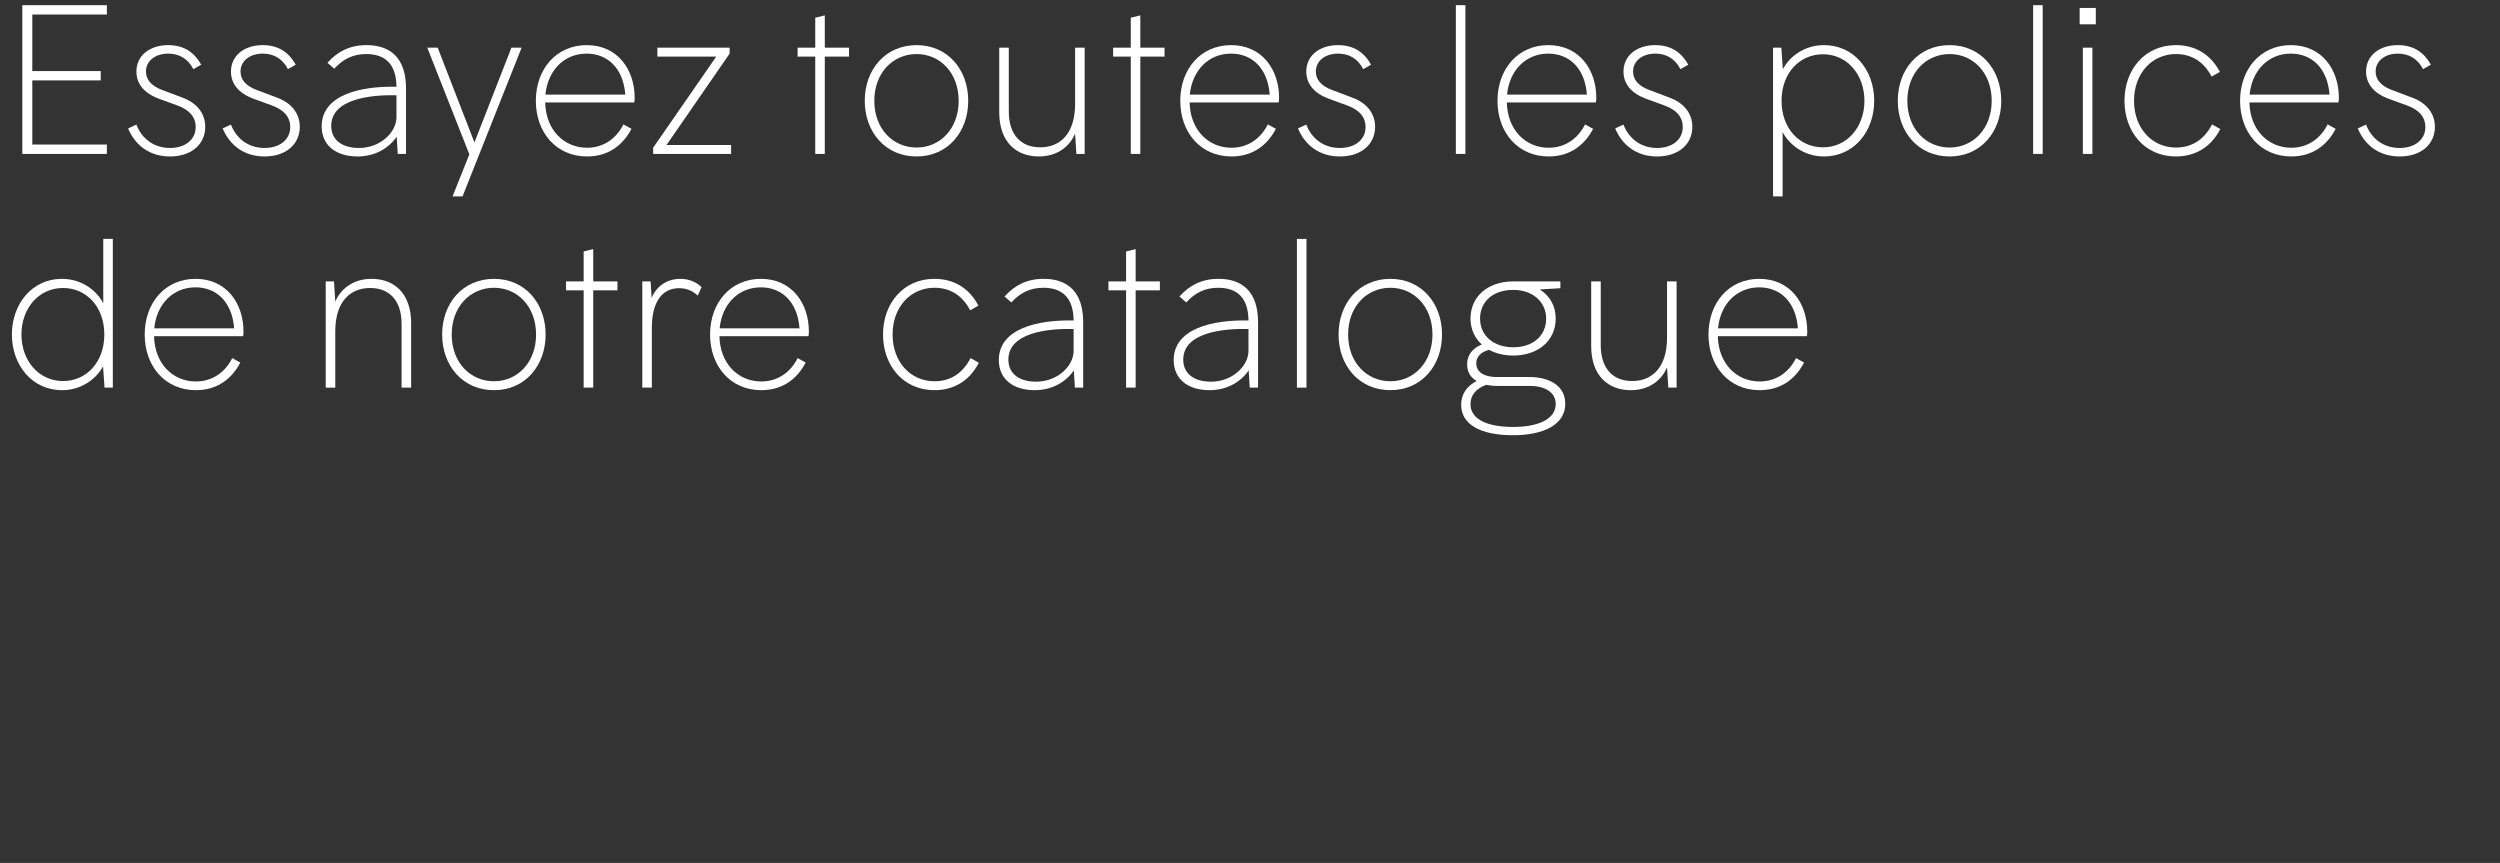 <?xml version="1.0" encoding="utf-8"?>
<!-- Generator: Adobe Illustrator 25.3.0, SVG Export Plug-In . SVG Version: 6.00 Build 0)  -->
<svg version="1.1" xmlns="http://www.w3.org/2000/svg" xmlns:xlink="http://www.w3.org/1999/xlink" x="0px" y="0px"
	 viewBox="0 0 1576.682 544.239" enable-background="new 0 0 1576.682 544.239" xml:space="preserve">
<rect x="0" y="0" width="1576.682" height="544.239" fill="#333333" stroke="none"/>
<g id="Layer_2" opacity="0.66">
</g>
<g id="Layer_1">
	<g>
		
			<rect x="538.787" y="-535.518" transform="matrix(-1.836970e-16 1 -1 -1.836970e-16 1084.943 -535.518)" fill="none" width="542.887" height="1620.462"/>
		<path fill="#FFFFFF" d="M14.071,3.267h53.333V9.163H20.369v35.645h43.149v5.896H20.369v40.469h47.035
			v5.896H14.071V3.267z"/>
		<path fill="#FFFFFF" d="M80.801,80.989l5.226-2.412c3.216,8.442,10.586,14.74,21.173,14.74
			c10.05,0,16.214-5.628,16.214-13.132c0-6.433-3.886-10.854-11.524-13.669l-11.792-4.288
			c-9.246-3.483-14.07-9.38-14.07-17.152c0-9.916,8.309-16.616,19.967-16.616
			c10.184,0,16.616,4.69,20.904,12.328l-4.958,2.814c-3.484-6.834-9.246-9.782-15.812-9.782
			c-8.309,0-14.07,4.69-14.07,11.256c0,4.958,3.082,8.979,10.185,11.658l12.462,4.69
			c8.979,3.216,14.74,9.648,14.74,18.626c0,10.318-8.04,18.627-22.244,18.627
			C94.067,98.677,85.089,91.307,80.801,80.989z"/>
		<path fill="#FFFFFF" d="M140.43,80.989l5.226-2.412c3.216,8.442,10.586,14.74,21.173,14.74
			c10.05,0,16.214-5.628,16.214-13.132c0-6.433-3.886-10.854-11.524-13.669L159.726,62.228
			c-9.246-3.483-14.07-9.38-14.07-17.152c0-9.916,8.309-16.616,19.967-16.616
			c10.184,0,16.616,4.69,20.904,12.328l-4.958,2.814c-3.484-6.834-9.246-9.782-15.812-9.782
			c-8.309,0-14.07,4.69-14.07,11.256c0,4.958,3.082,8.979,10.185,11.658l12.462,4.69
			c8.979,3.216,14.74,9.648,14.74,18.626c0,10.318-8.04,18.627-22.244,18.627
			C153.696,98.677,144.718,91.307,140.43,80.989z"/>
		<path fill="#FFFFFF" d="M256.072,55.796v41.272h-5.226l-0.67-10.854
			c-4.959,7.235-13.669,12.462-24.657,12.462c-13.668,0-22.646-6.969-22.646-19.028
			c0-19.833,24.522-25.461,47.169-24.925c-0.134-14.606-7.37-20.637-19.162-20.637
			c-8.04,0-14.473,3.082-20.101,9.247l-4.288-3.753c6.433-7.102,14.07-11.122,24.657-11.122
			C246.423,28.459,256.072,36.768,256.072,55.796z M250.041,73.886V60.084
			c-16.214-0.402-41.139,2.278-41.139,19.296c0,8.711,6.566,13.937,17.555,13.937
			C239.724,93.317,250.041,83.534,250.041,73.886z"/>
		<path fill="#FFFFFF" d="M322.536,30.068h6.433l-37.253,93.802h-6.298l10.586-26.532L269.471,30.068h6.565
			l23.183,59.765L322.536,30.068z"/>
		<path fill="#FFFFFF" d="M399.988,64.64h-56.147c0.402,17.421,11.926,28.543,26.398,28.543
			c10.318,0,18.492-5.763,22.914-14.74l5.093,2.813c-4.958,9.515-13.803,17.421-28.007,17.421
			c-19.431,0-32.295-15.143-32.295-35.108c0-19.967,12.864-35.109,32.027-35.109
			c19.563,0,30.284,15.41,30.284,33.232C400.255,62.496,400.255,63.569,399.988,64.64z M343.974,59.682
			h50.385c-1.34-17.152-11.523-25.862-24.388-25.862C355.766,33.82,345.448,44.406,343.974,59.682z"/>
		<path fill="#FFFFFF" d="M411.912,93.183l39.799-57.487h-37.118V30.068h45.561v3.752l-39.799,57.621h40.736
			v5.628h-49.179V93.183z"/>
		<path fill="#FFFFFF" d="M514.152,35.696h-11.122V30.068h11.122V11.173l6.03-1.474V30.068h15.276v5.628
			h-15.276v61.373h-6.03V35.696z"/>
		<path fill="#FFFFFF" d="M545.374,63.569c0-19.564,12.864-35.109,32.697-35.109
			c19.698,0,32.563,15.545,32.563,35.109c0,19.563-12.865,35.108-32.563,35.108
			C558.239,98.677,545.374,83.132,545.374,63.569z M604.603,63.569c0-17.688-11.791-29.481-26.532-29.481
			c-14.875,0-26.667,11.793-26.667,29.481c0,17.688,11.792,29.48,26.667,29.48
			C592.812,93.049,604.603,81.256,604.603,63.569z"/>
		<path fill="#FFFFFF" d="M684.066,30.068v67.001h-5.227L678.035,84.338
			c-2.947,6.969-10.184,14.339-22.914,14.339c-13.936,0-24.924-8.845-24.924-27.873V30.068h6.029v40.2
			c0,15.009,7.906,22.646,19.832,22.646c12.195,0,21.977-8.174,21.977-27.336V30.068H684.066z"/>
		<path fill="#FFFFFF" d="M713.143,35.696h-11.123V30.068h11.123V11.173l6.029-1.474V30.068h15.277v5.628
			h-15.277v61.373h-6.029V35.696z"/>
		<path fill="#FFFFFF" d="M806.408,64.64H750.26c0.402,17.421,11.926,28.543,26.398,28.543
			c10.318,0,18.492-5.763,22.914-14.74l5.094,2.813c-4.959,9.515-13.803,17.421-28.008,17.421
			c-19.43,0-32.295-15.143-32.295-35.108c0-19.967,12.865-35.109,32.027-35.109
			c19.564,0,30.285,15.41,30.285,33.232C806.676,62.496,806.676,63.569,806.408,64.64z M750.394,59.682
			h50.385c-1.34-17.152-11.523-25.862-24.389-25.862C762.185,33.82,751.867,44.406,750.394,59.682z"/>
		<path fill="#FFFFFF" d="M818.6,80.989l5.227-2.412c3.215,8.442,10.586,14.74,21.172,14.74
			c10.051,0,16.215-5.628,16.215-13.132c0-6.433-3.887-10.854-11.525-13.669l-11.791-4.288
			c-9.246-3.483-14.07-9.38-14.07-17.152c0-9.916,8.309-16.616,19.967-16.616
			c10.184,0,16.615,4.69,20.904,12.328l-4.959,2.814c-3.484-6.834-9.246-9.782-15.812-9.782
			c-8.309,0-14.07,4.69-14.07,11.256c0,4.958,3.082,8.979,10.186,11.658l12.461,4.69
			c8.979,3.216,14.74,9.648,14.74,18.626c0,10.318-8.039,18.627-22.244,18.627
			C831.865,98.677,822.889,91.307,818.6,80.989z"/>
		<path fill="#FFFFFF" d="M918.16,3.267h6.029v93.802h-6.029V3.267z"/>
		<path fill="#FFFFFF" d="M1006.467,64.64h-56.146c0.402,17.421,11.926,28.543,26.398,28.543
			c10.318,0,18.492-5.763,22.914-14.74l5.092,2.813c-4.957,9.515-13.803,17.421-28.006,17.421
			c-19.432,0-32.295-15.143-32.295-35.108c0-19.967,12.863-35.109,32.027-35.109
			c19.562,0,30.283,15.41,30.283,33.232C1006.734,62.496,1006.734,63.569,1006.467,64.64z M950.453,59.682
			h50.385c-1.34-17.152-11.523-25.862-24.387-25.862C962.246,33.82,951.928,44.406,950.453,59.682z"/>
		<path fill="#FFFFFF" d="M1018.66,80.989l5.225-2.412c3.217,8.442,10.586,14.74,21.174,14.74
			c10.049,0,16.213-5.628,16.213-13.132c0-6.433-3.885-10.854-11.523-13.669l-11.793-4.288
			c-9.246-3.483-14.07-9.38-14.07-17.152c0-9.916,8.309-16.616,19.967-16.616
			c10.184,0,16.617,4.69,20.904,12.328l-4.957,2.814c-3.484-6.834-9.246-9.782-15.812-9.782
			c-8.309,0-14.07,4.69-14.07,11.256c0,4.958,3.082,8.979,10.184,11.658l12.463,4.69
			c8.979,3.216,14.74,9.648,14.74,18.626c0,10.318-8.041,18.627-22.244,18.627
			C1031.926,98.677,1022.947,91.307,1018.66,80.989z"/>
		<path fill="#FFFFFF" d="M1182.006,63.569c0,19.43-12.865,35.108-31.625,35.108
			c-13.133,0-22.379-8.04-26.131-15.41v40.603h-6.029V30.068h5.225l0.939,13.668
			c3.752-7.37,12.863-15.276,25.996-15.276C1169.14,28.459,1182.006,44.138,1182.006,63.569z
			 M1175.842,63.569c0-16.482-10.855-29.347-26.131-29.347c-14.74,0-26.131,11.792-26.131,29.347
			c0,17.554,11.391,29.346,26.131,29.346C1164.986,92.914,1175.842,80.05,1175.842,63.569z"/>
		<path fill="#FFFFFF" d="M1196.877,63.569c0-19.564,12.865-35.109,32.697-35.109
			c19.699,0,32.562,15.545,32.562,35.109c0,19.563-12.863,35.108-32.562,35.108
			C1209.742,98.677,1196.877,83.132,1196.877,63.569z M1256.107,63.569
			c0-17.688-11.793-29.481-26.533-29.481c-14.875,0-26.666,11.793-26.666,29.481
			c0,17.688,11.791,29.48,26.666,29.48C1244.314,93.049,1256.107,81.256,1256.107,63.569z"/>
		<path fill="#FFFFFF" d="M1282.236,3.267h6.029v93.802h-6.029V3.267z"/>
		<path fill="#FFFFFF" d="M1311.58,5.009h10.186v10.318h-10.186V5.009z M1313.592,30.068h6.029v67.001h-6.029
			V30.068z"/>
		<path fill="#FFFFFF" d="M1372.283,28.459c11.523,0,21.574,5.227,27.738,16.885l-5.227,2.948
			c-4.824-9.246-12.461-14.205-22.512-14.205c-14.74,0-26.398,11.793-26.398,29.481
			c0,17.688,11.658,29.48,26.398,29.48c10.051,0,17.822-4.958,22.779-14.606l5.227,2.948
			c-6.164,11.926-16.348,17.286-28.006,17.286c-19.699,0-32.43-15.545-32.43-35.108
			C1339.853,44.004,1352.584,28.459,1372.283,28.459z"/>
		<path fill="#FFFFFF" d="M1474.795,64.64h-56.148c0.402,17.421,11.926,28.543,26.398,28.543
			c10.318,0,18.492-5.763,22.914-14.74l5.094,2.813c-4.959,9.515-13.803,17.421-28.008,17.421
			c-19.43,0-32.295-15.143-32.295-35.108c0-19.967,12.865-35.109,32.027-35.109
			c19.564,0,30.285,15.41,30.285,33.232C1475.062,62.496,1475.062,63.569,1474.795,64.64z
			 M1418.781,59.682h50.385c-1.34-17.152-11.523-25.862-24.389-25.862
			C1430.572,33.82,1420.254,44.406,1418.781,59.682z"/>
		<path fill="#FFFFFF" d="M1486.986,80.989l5.227-2.412c3.215,8.442,10.586,14.74,21.172,14.74
			c10.051,0,16.215-5.628,16.215-13.132c0-6.433-3.887-10.854-11.525-13.669l-11.791-4.288
			c-9.246-3.483-14.07-9.38-14.07-17.152c0-9.916,8.309-16.616,19.967-16.616
			c10.184,0,16.615,4.69,20.904,12.328l-4.959,2.814c-3.484-6.834-9.246-9.782-15.812-9.782
			c-8.309,0-14.07,4.69-14.07,11.256c0,4.958,3.082,8.979,10.186,11.658l12.461,4.69
			c8.979,3.216,14.74,9.648,14.74,18.626c0,10.318-8.039,18.627-22.244,18.627
			C1500.252,98.677,1491.275,91.307,1486.986,80.989z"/>
		<path fill="#FFFFFF" d="M65.125,150.667h6.03v93.802H65.93l-0.938-13.4
			c-3.886,7.236-12.998,15.008-25.862,15.008c-18.761,0-31.625-15.678-31.625-35.108
			s12.864-35.108,31.491-35.108c13.266,0,22.378,8.04,26.13,15.41V150.667z M65.795,210.968
			c0-17.555-11.39-29.347-25.996-29.347c-15.41,0-26.265,12.864-26.265,29.347
			s10.854,29.347,26.265,29.347C54.406,240.315,65.795,228.523,65.795,210.968z"/>
		<path fill="#FFFFFF" d="M153.298,212.04H97.151c0.402,17.42,11.926,28.542,26.398,28.542
			c10.318,0,18.492-5.762,22.914-14.74l5.093,2.814c-4.958,9.514-13.803,17.42-28.007,17.42
			c-19.431,0-32.295-15.142-32.295-35.108s12.864-35.108,32.027-35.108
			c19.563,0,30.284,15.41,30.284,33.232C153.566,209.896,153.566,210.968,153.298,212.04z
			 M97.285,207.082h50.385c-1.34-17.152-11.523-25.863-24.388-25.863
			C109.077,181.219,98.758,191.806,97.285,207.082z"/>
		<path fill="#FFFFFF" d="M205.422,244.469v-67.002h5.226l0.804,12.73
			c2.948-6.968,10.185-14.338,22.915-14.338c13.937,0,24.925,8.844,24.925,27.872v40.737h-6.03V204.268
			c0-15.008-7.906-22.646-19.833-22.646c-12.194,0-21.977,8.174-21.977,27.337v35.511H205.422z"/>
		<path fill="#FFFFFF" d="M278.853,210.968c0-19.564,12.864-35.108,32.697-35.108
			c19.698,0,32.562,15.544,32.562,35.108s-12.864,35.108-32.562,35.108
			C291.717,246.076,278.853,230.533,278.853,210.968z M338.082,210.968
			c0-17.688-11.792-29.48-26.532-29.48c-14.875,0-26.667,11.792-26.667,29.48
			s11.792,29.48,26.667,29.48C326.29,240.449,338.082,228.657,338.082,210.968z"/>
		<path fill="#FFFFFF" d="M368.097,183.096h-11.122v-5.629h11.122v-18.894l6.03-1.475v20.368h15.276v5.629
			h-15.276v61.373h-6.03V183.096z"/>
		<path fill="#FFFFFF" d="M442.467,181.085l-2.412,5.36c-3.752-3.618-8.04-4.69-11.793-4.69
			c-11.122,0-17.152,9.381-17.152,24.791v37.923h-6.029v-67.002h5.226l0.67,10.452
			c2.814-7.102,9.38-12.06,18.091-12.06C434.561,175.86,439.117,177.869,442.467,181.085z"/>
		<path fill="#FFFFFF" d="M509.869,212.04h-56.147c0.402,17.42,11.926,28.542,26.398,28.542
			c10.318,0,18.492-5.762,22.914-14.74l5.093,2.814c-4.958,9.514-13.803,17.42-28.007,17.42
			c-19.431,0-32.295-15.142-32.295-35.108s12.864-35.108,32.027-35.108
			c19.563,0,30.284,15.41,30.284,33.232C510.136,209.896,510.136,210.968,509.869,212.04z
			 M453.855,207.082h50.385c-1.34-17.152-11.523-25.863-24.388-25.863
			C465.647,181.219,455.329,191.806,453.855,207.082z"/>
		<path fill="#FFFFFF" d="M589.329,175.86c11.525,0,21.574,5.226,27.738,16.884l-5.225,2.948
			c-4.824-9.246-12.463-14.204-22.513-14.204c-14.74,0-26.398,11.792-26.398,29.48
			s11.658,29.48,26.398,29.48c10.05,0,17.822-4.958,22.781-14.606l5.227,2.948
			c-6.164,11.927-16.35,17.286-28.007,17.286c-19.698,0-32.429-15.544-32.429-35.108
			S569.63,175.86,589.329,175.86z"/>
		<path fill="#FFFFFF" d="M683.129,203.196v41.273h-5.227l-0.67-10.854
			c-4.959,7.236-13.668,12.462-24.656,12.462c-13.668,0-22.646-6.968-22.646-19.028
			c0-19.832,24.521-25.46,47.168-24.924c-0.133-14.606-7.369-20.637-19.162-20.637
			c-8.039,0-14.473,3.082-20.1,9.246l-4.289-3.752c6.434-7.103,14.07-11.122,24.658-11.122
			C673.48,175.86,683.129,184.167,683.129,203.196z M677.098,221.286v-13.803
			c-16.213-0.401-41.139,2.278-41.139,19.297c0,8.71,6.566,13.937,17.555,13.937
			C666.781,240.717,677.098,230.935,677.098,221.286z"/>
		<path fill="#FFFFFF" d="M710.195,183.096H699.072v-5.629h11.123v-18.894l6.029-1.475v20.368h15.277v5.629
			h-15.277v61.373h-6.029V183.096z"/>
		<path fill="#FFFFFF" d="M793.41,203.196v41.273h-5.227l-0.67-10.854
			c-4.959,7.236-13.668,12.462-24.656,12.462c-13.668,0-22.646-6.968-22.646-19.028
			c0-19.832,24.521-25.46,47.168-24.924c-0.133-14.606-7.369-20.637-19.162-20.637
			c-8.039,0-14.473,3.082-20.1,9.246l-4.289-3.752c6.434-7.103,14.07-11.122,24.658-11.122
			C783.762,175.86,793.41,184.167,793.41,203.196z M787.379,221.286v-13.803
			c-16.213-0.401-41.139,2.278-41.139,19.297c0,8.71,6.566,13.937,17.555,13.937
			C777.062,240.717,787.379,230.935,787.379,221.286z"/>
		<path fill="#FFFFFF" d="M817.93,150.667h6.029v93.802h-6.029V150.667z"/>
		<path fill="#FFFFFF" d="M844.193,210.968c0-19.564,12.863-35.108,32.697-35.108
			c19.697,0,32.562,15.544,32.562,35.108s-12.865,35.108-32.562,35.108
			C857.057,246.076,844.193,230.533,844.193,210.968z M903.422,210.968
			c0-17.688-11.791-29.48-26.531-29.48c-14.875,0-26.668,11.792-26.668,29.48
			s11.793,29.48,26.668,29.48C891.631,240.449,903.422,228.657,903.422,210.968z"/>
		<path fill="#FFFFFF" d="M964.258,237.769c13.533,0,22.914,5.896,22.914,16.884
			c0,13.133-13.533,19.833-32.965,19.833c-20.77,0-32.697-6.969-32.697-19.163
			c0-6.968,3.754-11.926,9.783-15.008c-3.752-2.145-6.029-5.628-6.029-10.586
			c0-5.763,3.35-10.051,9.246-12.463c-4.424-4.02-7.104-9.647-7.104-16.348
			c0-14.07,11.123-23.451,26.936-23.451h29.748v4.288l-12.998,0.805
			c6.164,3.886,10.051,10.184,10.051,18.358c0,13.936-11.123,23.316-26.801,23.316
			c-5.762,0-10.988-1.34-15.277-3.618c-5.225,1.474-8.039,4.422-8.039,8.576
			c0,4.556,3.617,8.576,13.131,8.576H964.258z M981.143,254.787c0-7.236-6.566-11.391-16.35-11.391
			h-20.367c-2.547,0-4.959-0.268-7.104-0.67c-6.297,2.278-9.916,6.298-9.916,12.194
			c0,9.648,10.855,14.338,26.801,14.338C970.019,269.259,981.143,264.435,981.143,254.787z
			 M954.342,219.008c12.596,0,20.77-7.37,20.77-18.09c0-10.452-8.441-18.091-20.77-18.091
			c-12.73,0-20.904,7.37-20.904,18.091C933.437,211.638,941.879,219.008,954.342,219.008z"/>
		<path fill="#FFFFFF" d="M1057.389,177.467v67.002h-5.227l-0.805-12.73
			c-2.947,6.968-10.184,14.338-22.914,14.338c-13.935,0-24.924-8.844-24.924-27.872v-40.737h6.029v40.201
			c0,15.008,7.906,22.646,19.832,22.646c12.195,0,21.977-8.174,21.977-27.337v-35.511H1057.389z"/>
		<path fill="#FFFFFF" d="M1139.529,212.04h-56.146c0.402,17.42,11.926,28.542,26.398,28.542
			c10.318,0,18.492-5.762,22.914-14.74l5.092,2.814c-4.957,9.514-13.803,17.42-28.006,17.42
			c-19.432,0-32.295-15.142-32.295-35.108s12.863-35.108,32.027-35.108c19.562,0,30.283,15.41,30.283,33.232
			C1139.797,209.896,1139.797,210.968,1139.529,212.04z M1083.515,207.082h50.385
			c-1.34-17.152-11.523-25.863-24.387-25.863C1095.308,181.219,1084.99,191.806,1083.515,207.082z"/>
	</g>
</g>
<g id="Calque_1">
</g>
</svg>
